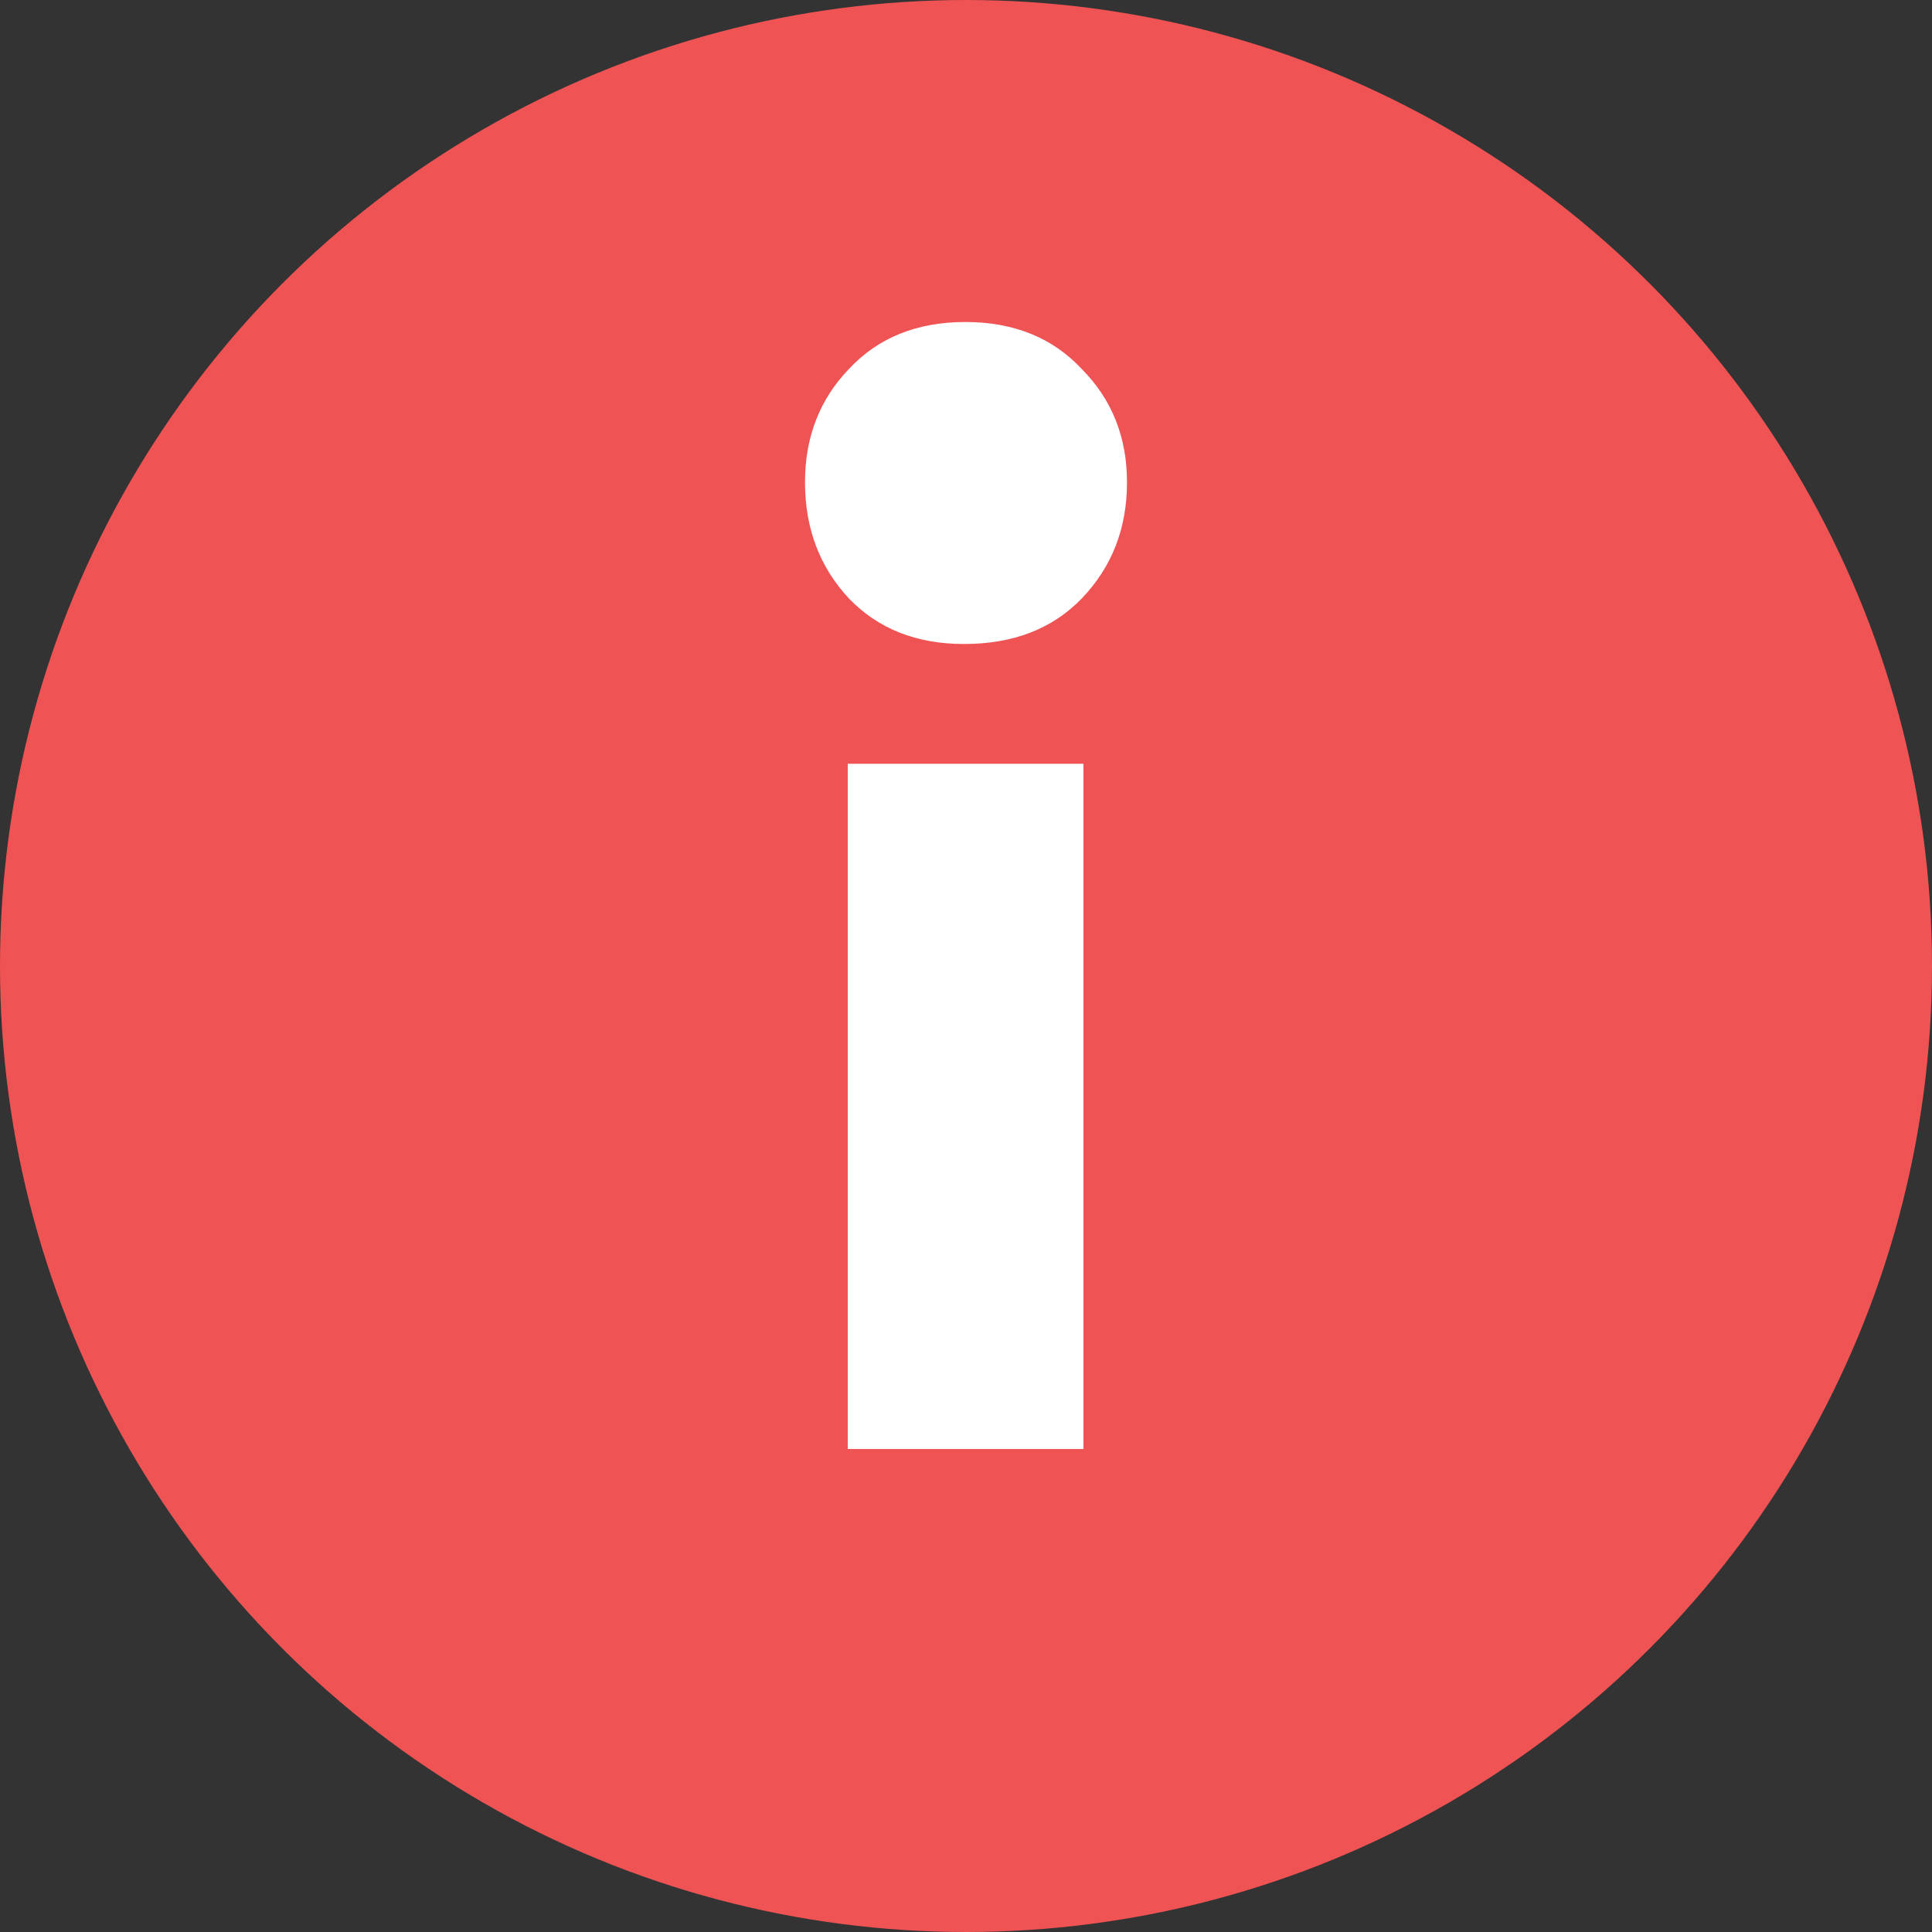 <?xml version="1.0" encoding="UTF-8"?> <svg xmlns="http://www.w3.org/2000/svg" width="24" height="24" viewBox="0 0 24 24" fill="none"><rect x="0" y="0" width="24" height="24" fill="#333333" stroke="none"/> <circle cx="12" cy="12" r="12" fill="#EF5354"></circle> <path d="M10.545 7.434C10.908 7.811 11.384 8 11.975 8C12.587 8 13.075 7.811 13.438 7.434C13.813 7.044 14 6.563 14 5.991C14 5.431 13.813 4.962 13.438 4.584C13.075 4.195 12.593 4 11.992 4C11.39 4 10.908 4.195 10.545 4.584C10.182 4.962 10 5.431 10 5.991C10 6.563 10.182 7.044 10.545 7.434Z" fill="white"></path> <path d="M10.531 9.488H13.459V18H10.531V9.488Z" fill="white"></path> </svg> 